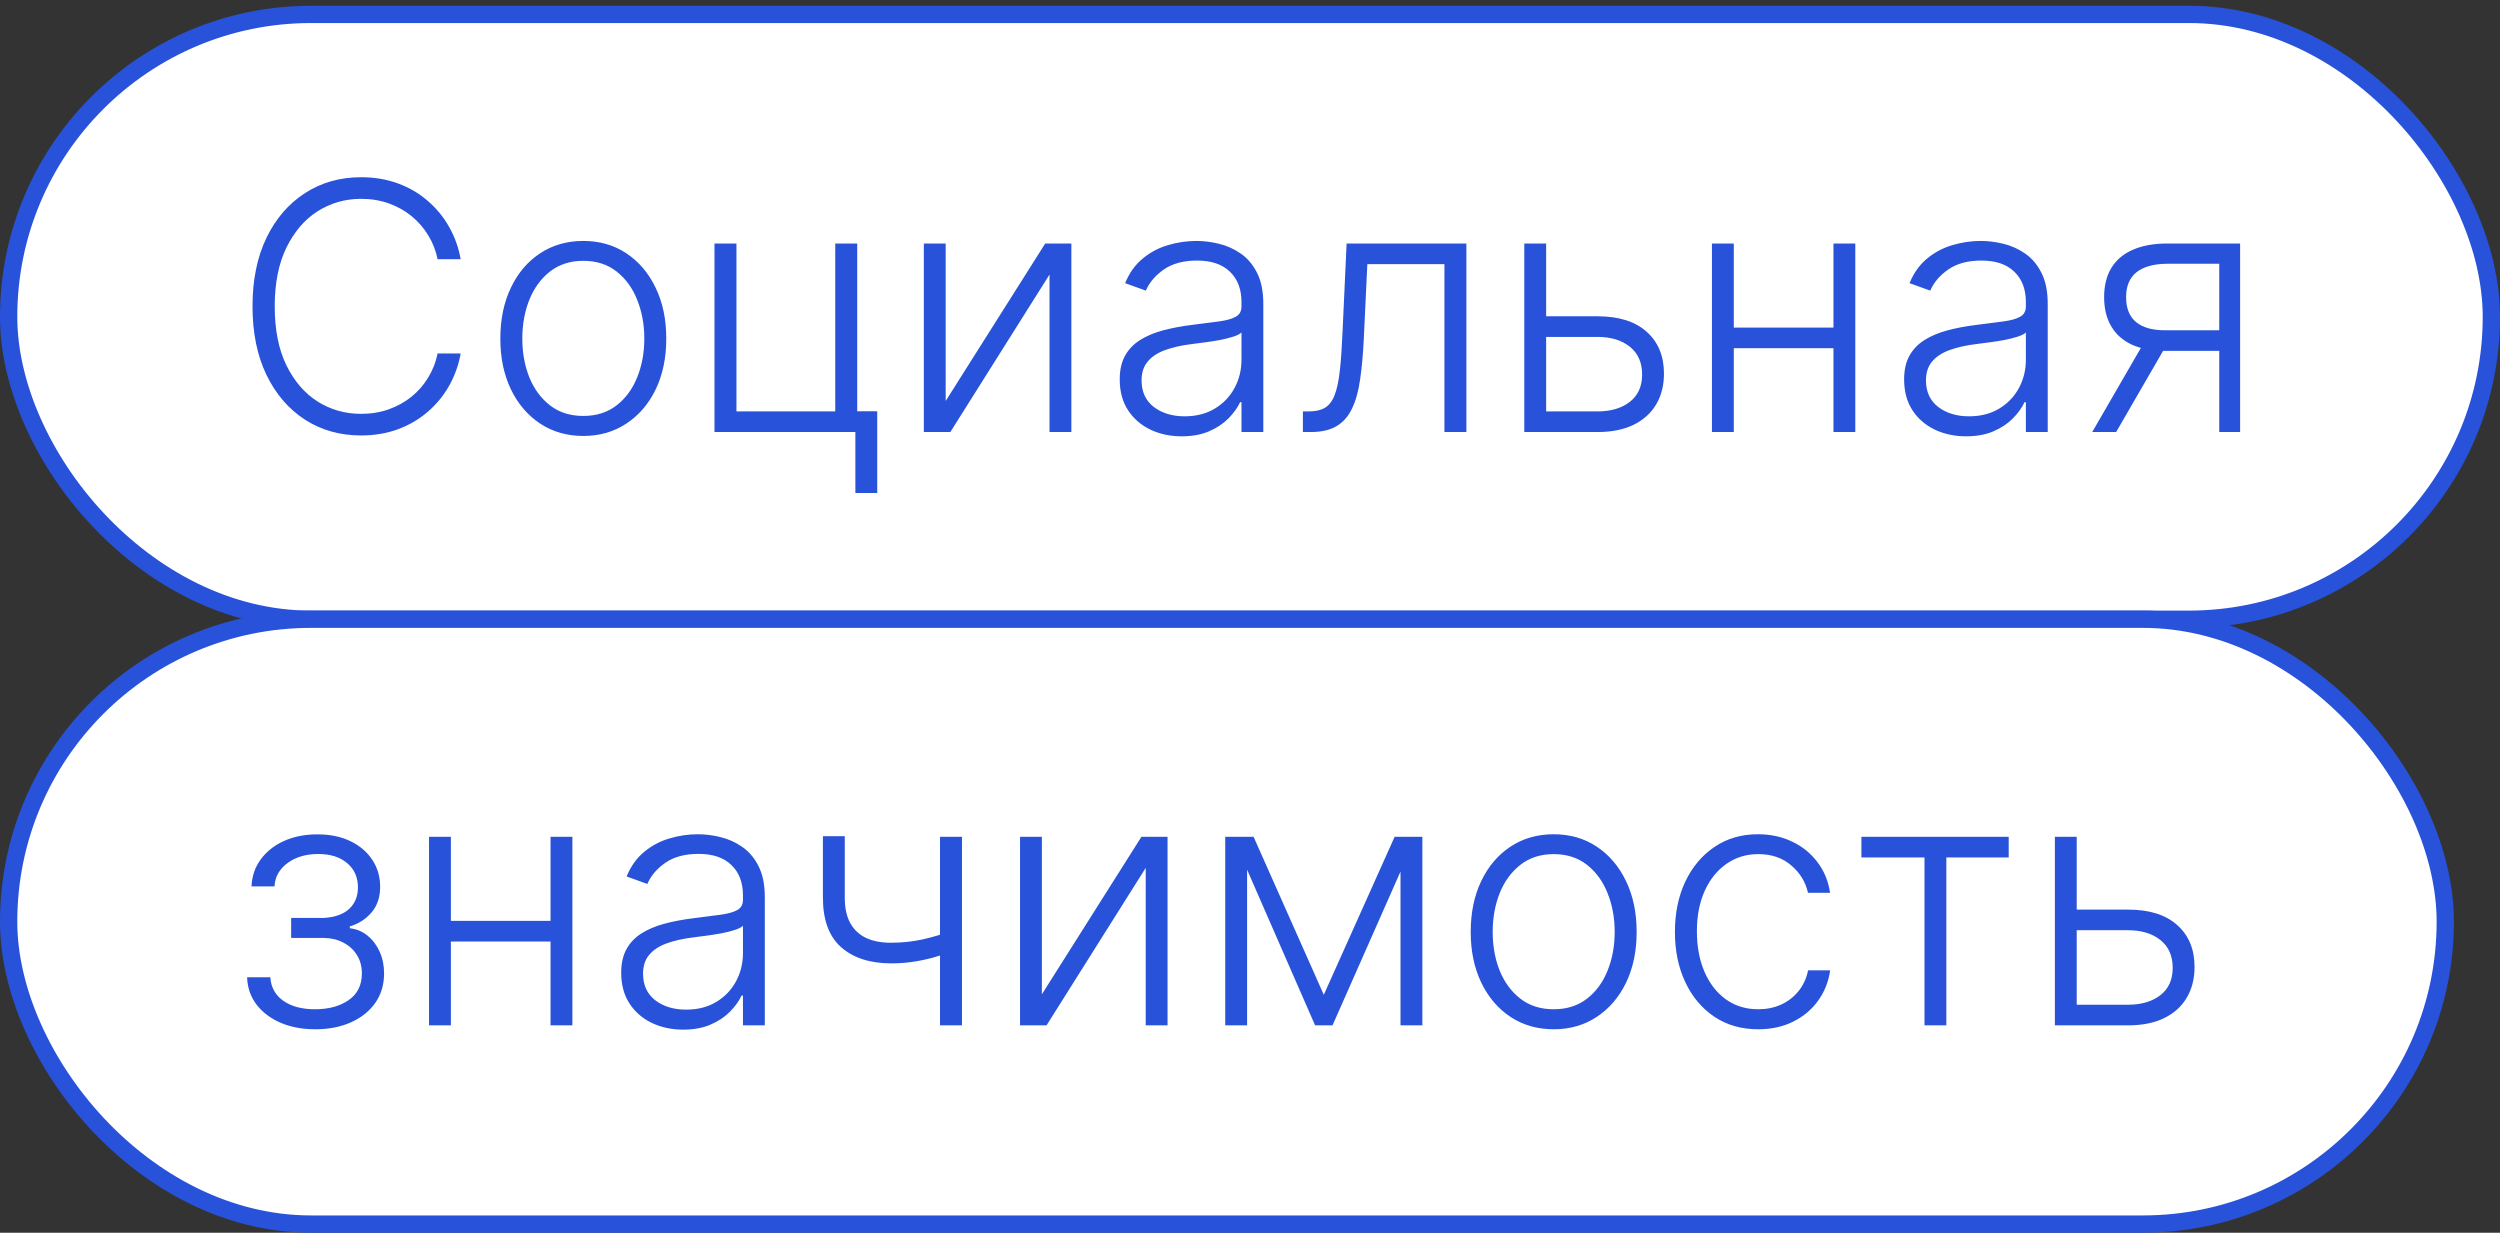 <svg width="217" height="107" viewBox="0 0 217 107" fill="none" xmlns="http://www.w3.org/2000/svg">
<rect x="0" y="0" width="217" height="107" fill="#333333" stroke="none"/>
<rect x="0.75" y="1.25" width="215.5" height="52.5" rx="26.25" fill="white"/>
<rect x="0.75" y="1.25" width="215.5" height="52.5" rx="26.25" stroke="#2852D9" stroke-width="1.5"/>
<path d="M39.986 22.5H37.983C37.834 21.754 37.564 21.065 37.173 20.433C36.79 19.794 36.307 19.236 35.724 18.761C35.142 18.285 34.481 17.916 33.743 17.653C33.004 17.39 32.205 17.259 31.346 17.259C29.968 17.259 28.711 17.617 27.575 18.334C26.445 19.052 25.54 20.107 24.858 21.499C24.183 22.884 23.846 24.581 23.846 26.591C23.846 28.615 24.183 30.32 24.858 31.704C25.54 33.09 26.445 34.141 27.575 34.858C28.711 35.568 29.968 35.923 31.346 35.923C32.205 35.923 33.004 35.792 33.743 35.529C34.481 35.266 35.142 34.901 35.724 34.432C36.307 33.956 36.79 33.398 37.173 32.759C37.564 32.12 37.834 31.428 37.983 30.682H39.986C39.808 31.683 39.474 32.617 38.984 33.484C38.501 34.343 37.883 35.096 37.131 35.742C36.385 36.389 35.526 36.893 34.553 37.255C33.58 37.617 32.511 37.798 31.346 37.798C29.514 37.798 27.887 37.34 26.467 36.424C25.046 35.501 23.931 34.201 23.121 32.525C22.319 30.849 21.918 28.871 21.918 26.591C21.918 24.311 22.319 22.333 23.121 20.657C23.931 18.981 25.046 17.685 26.467 16.768C27.887 15.845 29.514 15.383 31.346 15.383C32.511 15.383 33.58 15.565 34.553 15.927C35.526 16.282 36.385 16.786 37.131 17.44C37.883 18.086 38.501 18.839 38.984 19.698C39.474 20.558 39.808 21.491 39.986 22.5ZM50.631 37.841C49.218 37.841 47.968 37.482 46.881 36.765C45.802 36.048 44.956 35.057 44.346 33.793C43.735 32.521 43.429 31.055 43.429 29.393C43.429 27.717 43.735 26.243 44.346 24.972C44.956 23.693 45.802 22.699 46.881 21.989C47.968 21.271 49.218 20.913 50.631 20.913C52.045 20.913 53.291 21.271 54.371 21.989C55.45 22.706 56.295 23.7 56.906 24.972C57.524 26.243 57.833 27.717 57.833 29.393C57.833 31.055 57.528 32.521 56.917 33.793C56.306 35.057 55.457 36.048 54.371 36.765C53.291 37.482 52.045 37.841 50.631 37.841ZM50.631 36.104C51.768 36.104 52.73 35.799 53.518 35.188C54.307 34.577 54.903 33.764 55.308 32.749C55.72 31.733 55.926 30.614 55.926 29.393C55.926 28.171 55.72 27.049 55.308 26.026C54.903 25.004 54.307 24.183 53.518 23.565C52.73 22.947 51.768 22.639 50.631 22.639C49.502 22.639 48.54 22.947 47.744 23.565C46.956 24.183 46.356 25.004 45.944 26.026C45.539 27.049 45.337 28.171 45.337 29.393C45.337 30.614 45.539 31.733 45.944 32.749C46.356 33.764 46.956 34.577 47.744 35.188C48.532 35.799 49.495 36.104 50.631 36.104ZM74.407 21.136V35.7H76.144V42.795H74.247V37.5H62.017V21.136H63.924V35.71H72.5V21.136H74.407ZM82.085 34.805L90.725 21.136H92.995V37.5H91.098V23.832L82.49 37.5H80.189V21.136H82.085V34.805ZM102.572 37.873C101.585 37.873 100.683 37.681 99.866 37.298C99.049 36.907 98.399 36.346 97.916 35.614C97.433 34.876 97.192 33.981 97.192 32.93C97.192 32.12 97.345 31.438 97.65 30.884C97.955 30.33 98.389 29.876 98.95 29.521C99.511 29.166 100.175 28.885 100.942 28.679C101.709 28.473 102.554 28.313 103.477 28.2C104.394 28.086 105.168 27.986 105.8 27.901C106.439 27.816 106.926 27.681 107.259 27.496C107.593 27.312 107.76 27.014 107.76 26.602V26.218C107.76 25.103 107.426 24.226 106.759 23.587C106.098 22.94 105.146 22.617 103.904 22.617C102.725 22.617 101.762 22.876 101.017 23.395C100.278 23.913 99.759 24.524 99.461 25.227L97.661 24.577C98.03 23.683 98.541 22.969 99.195 22.436C99.848 21.896 100.58 21.509 101.389 21.275C102.199 21.033 103.019 20.913 103.85 20.913C104.475 20.913 105.125 20.994 105.8 21.158C106.482 21.321 107.114 21.605 107.696 22.01C108.279 22.408 108.751 22.965 109.113 23.683C109.475 24.393 109.656 25.295 109.656 26.389V37.5H107.76V34.911H107.643C107.416 35.394 107.078 35.863 106.631 36.318C106.183 36.772 105.622 37.145 104.948 37.436C104.273 37.727 103.481 37.873 102.572 37.873ZM102.828 36.136C103.836 36.136 104.71 35.913 105.448 35.465C106.187 35.018 106.755 34.425 107.153 33.686C107.558 32.94 107.76 32.12 107.76 31.225V28.86C107.618 28.995 107.38 29.116 107.046 29.222C106.72 29.329 106.34 29.425 105.906 29.51C105.48 29.588 105.054 29.655 104.628 29.712C104.202 29.769 103.818 29.819 103.477 29.861C102.554 29.975 101.766 30.153 101.112 30.394C100.459 30.636 99.958 30.97 99.61 31.396C99.262 31.815 99.088 32.354 99.088 33.015C99.088 34.009 99.443 34.78 100.154 35.327C100.864 35.867 101.755 36.136 102.828 36.136ZM113.092 37.5V35.71H113.604C114.186 35.71 114.655 35.604 115.01 35.391C115.372 35.17 115.653 34.801 115.851 34.283C116.05 33.764 116.199 33.057 116.299 32.163C116.398 31.268 116.476 30.146 116.533 28.796L116.885 21.136H127.282V37.5H125.376V22.926H118.685L118.376 29.435C118.312 30.764 118.206 31.932 118.057 32.94C117.915 33.949 117.68 34.791 117.354 35.465C117.034 36.14 116.586 36.648 116.011 36.989C115.443 37.33 114.697 37.5 113.774 37.5H113.092ZM133.885 27.454H138.668C140.508 27.454 141.928 27.901 142.93 28.796C143.931 29.691 144.432 30.902 144.432 32.429C144.432 33.445 144.208 34.332 143.761 35.092C143.313 35.852 142.66 36.445 141.8 36.871C140.941 37.291 139.897 37.5 138.668 37.5H132.308V21.136H134.205V35.71H138.668C139.826 35.71 140.76 35.433 141.47 34.879C142.18 34.325 142.536 33.537 142.536 32.514C142.536 31.47 142.18 30.664 141.47 30.096C140.76 29.528 139.826 29.244 138.668 29.244H133.885V27.454ZM159.645 28.434V30.224H150.025V28.434H159.645ZM150.494 21.136V37.5H148.597V21.136H150.494ZM161.04 21.136V37.5H159.144V21.136H161.04ZM170.658 37.873C169.671 37.873 168.769 37.681 167.952 37.298C167.135 36.907 166.485 36.346 166.002 35.614C165.519 34.876 165.278 33.981 165.278 32.93C165.278 32.12 165.431 31.438 165.736 30.884C166.041 30.33 166.475 29.876 167.036 29.521C167.597 29.166 168.261 28.885 169.028 28.679C169.795 28.473 170.64 28.313 171.563 28.2C172.48 28.086 173.254 27.986 173.886 27.901C174.525 27.816 175.012 27.681 175.345 27.496C175.679 27.312 175.846 27.014 175.846 26.602V26.218C175.846 25.103 175.512 24.226 174.845 23.587C174.184 22.94 173.232 22.617 171.99 22.617C170.811 22.617 169.848 22.876 169.102 23.395C168.364 23.913 167.845 24.524 167.547 25.227L165.747 24.577C166.116 23.683 166.627 22.969 167.281 22.436C167.934 21.896 168.666 21.509 169.475 21.275C170.285 21.033 171.105 20.913 171.936 20.913C172.561 20.913 173.211 20.994 173.886 21.158C174.568 21.321 175.2 21.605 175.782 22.01C176.365 22.408 176.837 22.965 177.199 23.683C177.561 24.393 177.742 25.295 177.742 26.389V37.5H175.846V34.911H175.729C175.502 35.394 175.164 35.863 174.717 36.318C174.269 36.772 173.708 37.145 173.034 37.436C172.359 37.727 171.567 37.873 170.658 37.873ZM170.914 36.136C171.922 36.136 172.796 35.913 173.534 35.465C174.273 35.018 174.841 34.425 175.239 33.686C175.644 32.94 175.846 32.12 175.846 31.225V28.86C175.704 28.995 175.466 29.116 175.132 29.222C174.806 29.329 174.426 29.425 173.992 29.51C173.566 29.588 173.14 29.655 172.714 29.712C172.288 29.769 171.904 29.819 171.563 29.861C170.64 29.975 169.852 30.153 169.198 30.394C168.545 30.636 168.044 30.97 167.696 31.396C167.348 31.815 167.174 32.354 167.174 33.015C167.174 34.009 167.529 34.78 168.24 35.327C168.95 35.867 169.841 36.136 170.914 36.136ZM192.631 37.5V22.894H188.124C186.952 22.901 186.061 23.146 185.45 23.629C184.846 24.112 184.545 24.833 184.545 25.792C184.545 26.751 184.832 27.472 185.407 27.954C185.983 28.43 186.821 28.668 187.922 28.668H193.163V30.458H187.922C186.792 30.458 185.834 30.277 185.045 29.915C184.264 29.553 183.667 29.023 183.256 28.327C182.844 27.631 182.638 26.786 182.638 25.792C182.638 24.791 182.847 23.945 183.266 23.256C183.692 22.56 184.314 22.035 185.131 21.68C185.954 21.317 186.952 21.136 188.124 21.136H194.442V37.5H192.631ZM181.604 37.5L186.313 29.361H188.39L183.682 37.5H181.604Z" fill="#2852D9"/>
<rect x="0.75" y="53.75" width="211.5" height="52.5" rx="26.25" fill="white"/>
<rect x="0.75" y="53.75" width="211.5" height="52.5" rx="26.25" stroke="#2852D9" stroke-width="1.5"/>
<path d="M21.449 84.824H23.462C23.519 85.697 23.896 86.379 24.592 86.869C25.288 87.359 26.204 87.604 27.34 87.604C28.519 87.604 29.492 87.342 30.259 86.816C31.026 86.283 31.41 85.509 31.41 84.494C31.41 83.876 31.264 83.34 30.973 82.885C30.689 82.43 30.298 82.075 29.801 81.82C29.311 81.557 28.754 81.422 28.129 81.415H25.273V79.678H28.097C29.07 79.621 29.808 79.359 30.312 78.89C30.817 78.414 31.069 77.793 31.069 77.026C31.069 76.152 30.76 75.452 30.142 74.927C29.524 74.394 28.686 74.128 27.628 74.128C26.555 74.128 25.664 74.391 24.954 74.916C24.244 75.442 23.867 76.117 23.825 76.94H21.832C21.868 76.053 22.134 75.271 22.631 74.597C23.129 73.915 23.8 73.382 24.645 72.999C25.497 72.615 26.463 72.423 27.543 72.423C28.651 72.423 29.613 72.622 30.43 73.02C31.246 73.418 31.879 73.961 32.326 74.65C32.773 75.332 32.997 76.106 32.997 76.972C32.997 77.874 32.749 78.617 32.251 79.199C31.761 79.774 31.133 80.179 30.366 80.413V80.573C30.948 80.637 31.459 80.85 31.9 81.212C32.347 81.575 32.699 82.04 32.955 82.608C33.21 83.176 33.338 83.805 33.338 84.494C33.338 85.46 33.086 86.308 32.582 87.04C32.077 87.764 31.374 88.329 30.472 88.734C29.577 89.138 28.544 89.341 27.372 89.341C26.243 89.341 25.238 89.153 24.357 88.776C23.477 88.393 22.777 87.864 22.259 87.189C21.747 86.507 21.477 85.719 21.449 84.824ZM48.288 79.934V81.724H38.667V79.934H48.288ZM39.136 72.636V89H37.24V72.636H39.136ZM49.683 72.636V89H47.787V72.636H49.683ZM59.3 89.373C58.313 89.373 57.411 89.181 56.594 88.798C55.778 88.407 55.128 87.846 54.645 87.114C54.162 86.376 53.92 85.481 53.92 84.43C53.92 83.62 54.073 82.938 54.379 82.384C54.684 81.83 55.117 81.376 55.678 81.021C56.239 80.665 56.903 80.385 57.67 80.179C58.438 79.973 59.283 79.813 60.206 79.7C61.122 79.586 61.896 79.487 62.528 79.401C63.168 79.316 63.654 79.181 63.988 78.996C64.322 78.812 64.489 78.513 64.489 78.102V77.718C64.489 76.603 64.155 75.726 63.487 75.087C62.827 74.44 61.875 74.117 60.632 74.117C59.453 74.117 58.491 74.376 57.745 74.895C57.006 75.413 56.488 76.024 56.19 76.727L54.389 76.077C54.758 75.183 55.27 74.469 55.923 73.936C56.577 73.396 57.308 73.009 58.118 72.775C58.928 72.533 59.748 72.413 60.579 72.413C61.204 72.413 61.854 72.494 62.528 72.658C63.21 72.821 63.842 73.105 64.425 73.51C65.007 73.908 65.479 74.465 65.842 75.183C66.204 75.893 66.385 76.795 66.385 77.888V89H64.489V86.411H64.371C64.144 86.894 63.807 87.363 63.359 87.817C62.912 88.272 62.351 88.645 61.676 88.936C61.001 89.227 60.209 89.373 59.3 89.373ZM59.556 87.636C60.565 87.636 61.438 87.413 62.177 86.965C62.916 86.518 63.484 85.925 63.881 85.186C64.286 84.44 64.489 83.62 64.489 82.725V80.36C64.347 80.495 64.109 80.616 63.775 80.722C63.448 80.829 63.068 80.925 62.635 81.01C62.209 81.088 61.783 81.156 61.356 81.212C60.93 81.269 60.547 81.319 60.206 81.362C59.283 81.475 58.494 81.653 57.841 81.894C57.188 82.136 56.687 82.469 56.339 82.896C55.991 83.315 55.817 83.854 55.817 84.515C55.817 85.509 56.172 86.28 56.882 86.827C57.592 87.367 58.484 87.636 59.556 87.636ZM83.5 72.636V89H81.593V72.636H83.5ZM82.796 80.722V82.533C82.15 82.768 81.536 82.967 80.954 83.13C80.371 83.286 79.785 83.407 79.196 83.492C78.613 83.577 77.992 83.62 77.331 83.62C75.492 83.613 74.046 83.141 72.995 82.203C71.951 81.266 71.429 79.838 71.429 77.921V72.583H73.326V77.921C73.326 78.829 73.489 79.572 73.816 80.147C74.142 80.722 74.604 81.148 75.201 81.425C75.797 81.695 76.5 81.83 77.31 81.83C78.304 81.83 79.242 81.731 80.123 81.532C81.003 81.333 81.894 81.063 82.796 80.722ZM90.435 86.305L99.075 72.636H101.344V89H99.448V75.332L90.84 89H88.539V72.636H90.435V86.305ZM114.906 86.347L121.053 72.636H122.896L115.662 89H114.15L107.001 72.636H108.812L114.906 86.347ZM108.248 72.636V89H106.351V72.636H108.248ZM121.564 89V72.636H123.461V89H121.564ZM134.86 89.341C133.446 89.341 132.196 88.982 131.11 88.265C130.03 87.548 129.185 86.557 128.574 85.293C127.963 84.021 127.658 82.555 127.658 80.893C127.658 79.217 127.963 77.743 128.574 76.472C129.185 75.193 130.03 74.199 131.11 73.489C132.196 72.771 133.446 72.413 134.86 72.413C136.273 72.413 137.52 72.771 138.599 73.489C139.679 74.206 140.524 75.2 141.135 76.472C141.752 77.743 142.061 79.217 142.061 80.893C142.061 82.555 141.756 84.021 141.145 85.293C140.534 86.557 139.686 87.548 138.599 88.265C137.52 88.982 136.273 89.341 134.86 89.341ZM134.86 87.604C135.996 87.604 136.958 87.299 137.747 86.688C138.535 86.077 139.132 85.264 139.537 84.249C139.949 83.233 140.154 82.114 140.154 80.893C140.154 79.671 139.949 78.549 139.537 77.526C139.132 76.504 138.535 75.683 137.747 75.065C136.958 74.447 135.996 74.138 134.86 74.138C133.73 74.138 132.768 74.447 131.973 75.065C131.184 75.683 130.584 76.504 130.172 77.526C129.767 78.549 129.565 79.671 129.565 80.893C129.565 82.114 129.767 83.233 130.172 84.249C130.584 85.264 131.184 86.077 131.973 86.688C132.761 87.299 133.723 87.604 134.86 87.604ZM152.616 89.341C151.153 89.341 149.878 88.975 148.792 88.244C147.712 87.512 146.874 86.511 146.278 85.239C145.681 83.968 145.383 82.519 145.383 80.893C145.383 79.252 145.684 77.793 146.288 76.514C146.899 75.236 147.744 74.234 148.824 73.51C149.903 72.778 151.157 72.413 152.584 72.413C153.678 72.413 154.669 72.626 155.557 73.052C156.444 73.471 157.176 74.064 157.751 74.831C158.334 75.591 158.699 76.479 158.849 77.494H156.931C156.732 76.571 156.253 75.783 155.493 75.129C154.74 74.469 153.781 74.138 152.616 74.138C151.572 74.138 150.649 74.423 149.846 74.991C149.044 75.552 148.415 76.337 147.961 77.345C147.513 78.347 147.29 79.508 147.29 80.829C147.29 82.157 147.51 83.332 147.95 84.355C148.39 85.371 149.008 86.166 149.804 86.742C150.606 87.317 151.544 87.604 152.616 87.604C153.341 87.604 154.001 87.469 154.598 87.2C155.202 86.923 155.706 86.532 156.111 86.028C156.523 85.523 156.8 84.923 156.942 84.227H158.859C158.717 85.215 158.366 86.095 157.805 86.869C157.251 87.636 156.53 88.24 155.642 88.68C154.761 89.121 153.753 89.341 152.616 89.341ZM161.57 74.426V72.636H174.355V74.426H168.943V89H167.046V74.426H161.57ZM179.94 78.954H184.723C186.563 78.954 187.983 79.401 188.984 80.296C189.986 81.191 190.487 82.402 190.487 83.929C190.487 84.945 190.263 85.832 189.815 86.592C189.368 87.352 188.714 87.945 187.855 88.371C186.996 88.79 185.952 89 184.723 89H178.363V72.636H180.259V87.21H184.723C185.881 87.21 186.815 86.933 187.525 86.379C188.235 85.825 188.59 85.037 188.59 84.014C188.59 82.97 188.235 82.164 187.525 81.596C186.815 81.028 185.881 80.744 184.723 80.744H179.94V78.954Z" fill="#2852D9"/>
</svg>
